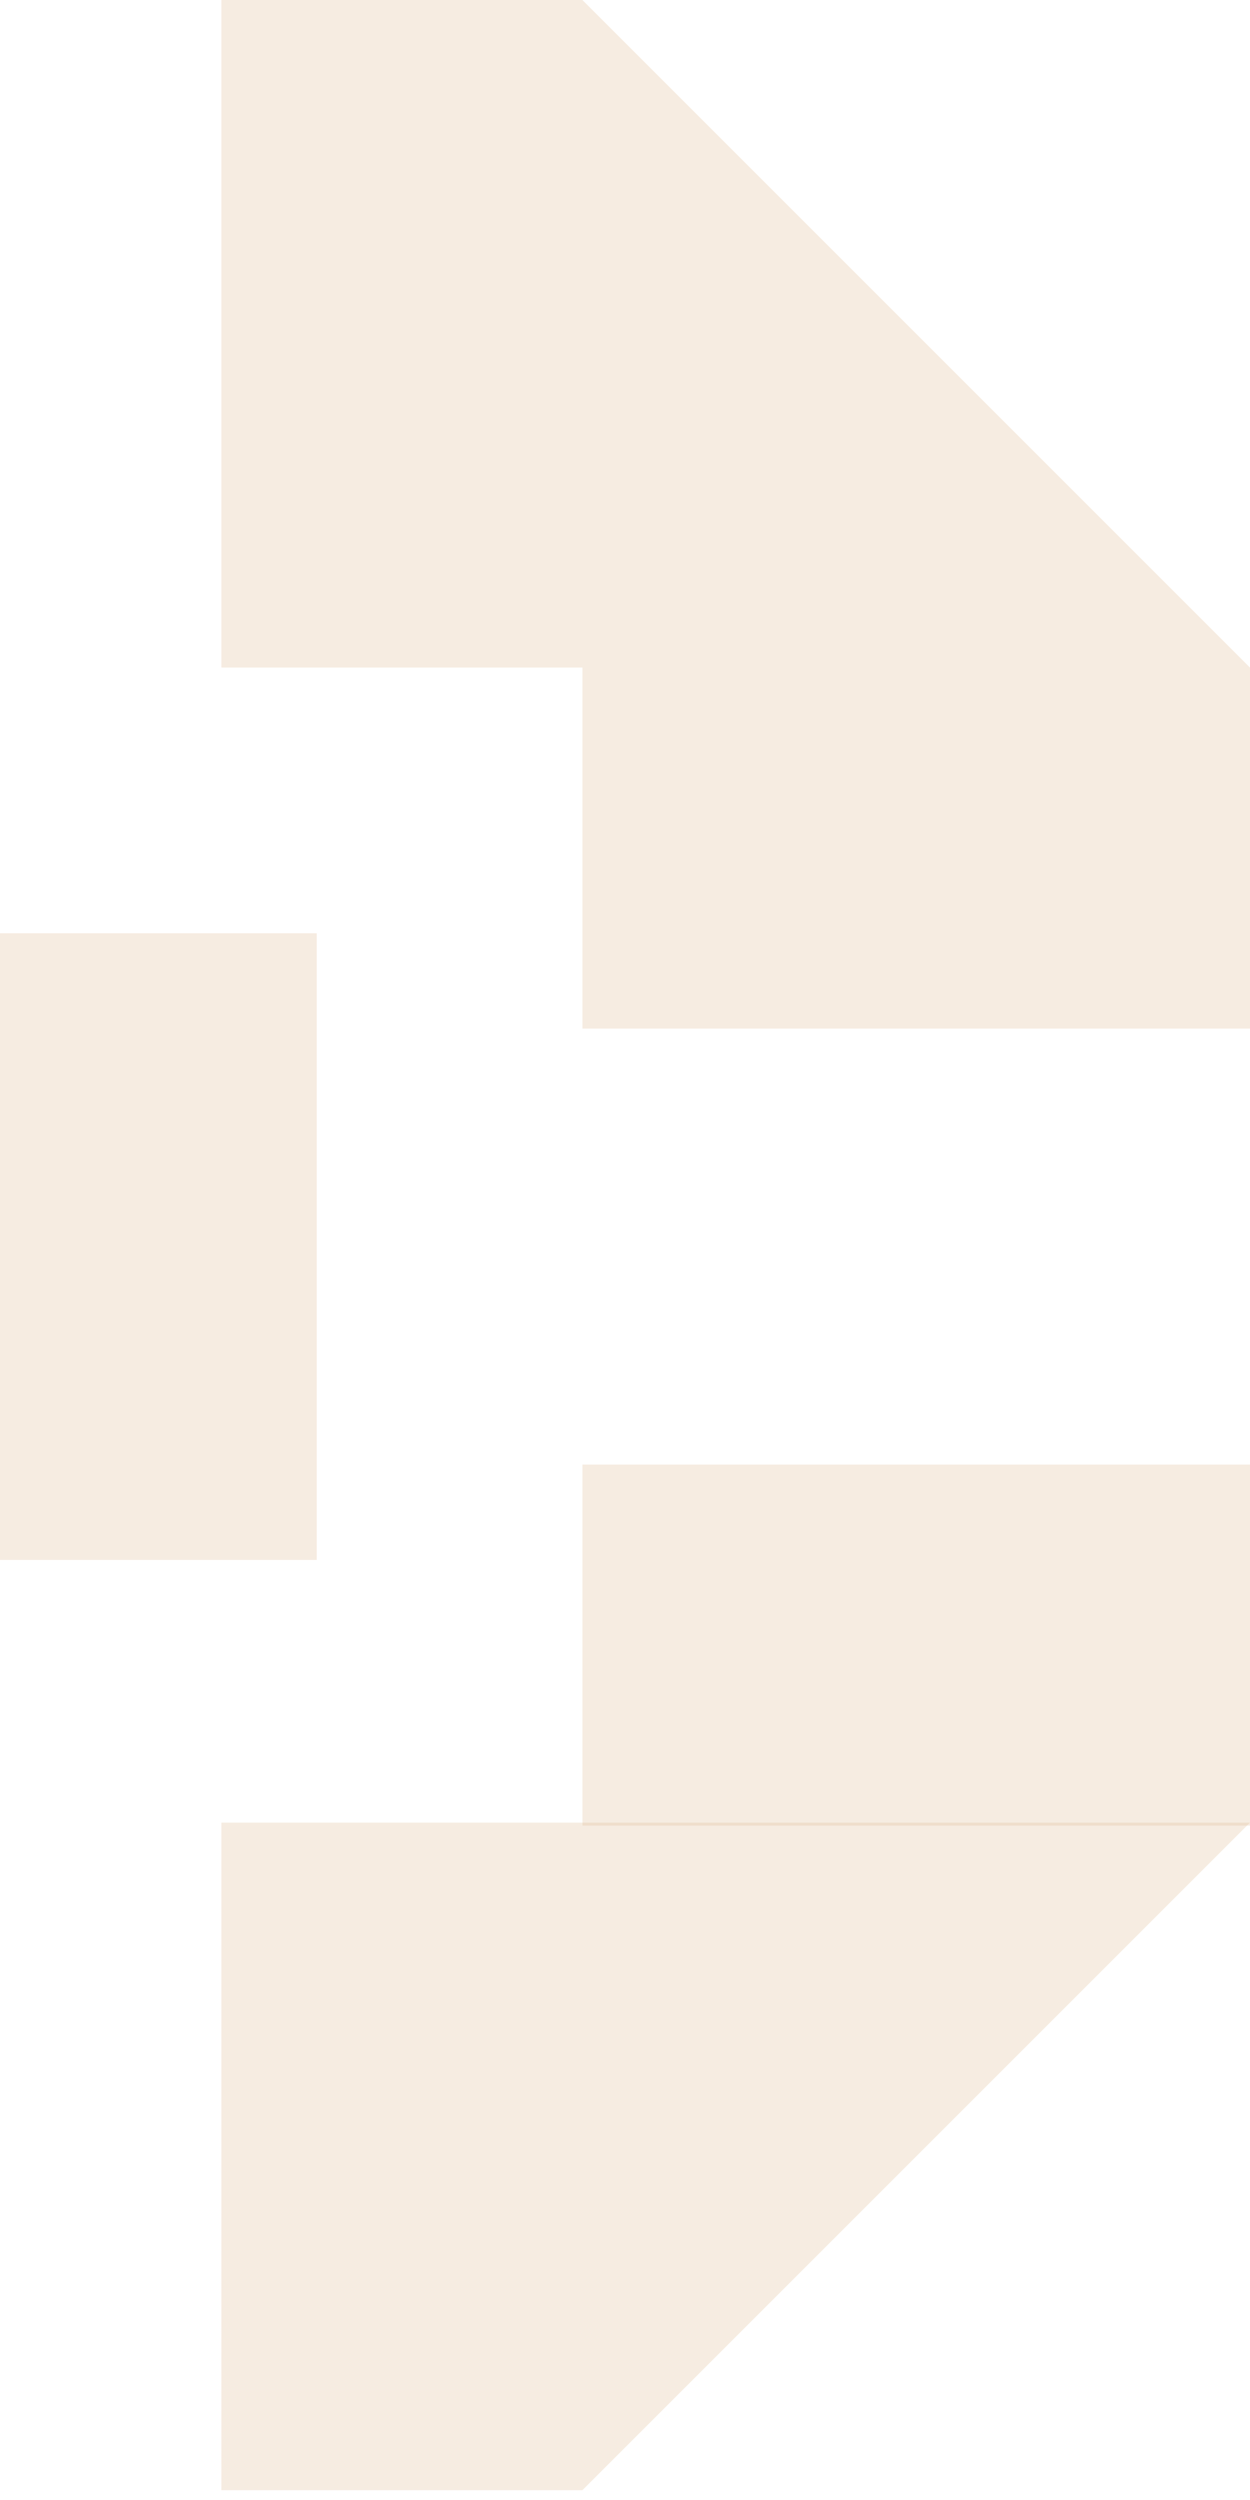 <svg width="120" height="240" viewBox="0 0 120 240" fill="none" xmlns="http://www.w3.org/2000/svg">
<path d="M30.409 89.591H-29.755V149.755H30.409V89.591Z" fill="#DDB68A" fill-opacity="0.25"/>
<path fill-rule="evenodd" clip-rule="evenodd" d="M120 64.087L55.913 0V98.747H120V64.087Z" fill="#DDB68A" fill-opacity="0.25"/>
<path fill-rule="evenodd" clip-rule="evenodd" d="M55.913 239.059L120 174.972H21.253V239.059H55.913Z" fill="#DDB68A" fill-opacity="0.25"/>
<path d="M55.913 0H21.253V64.087H55.913V0Z" fill="#DDB68A" fill-opacity="0.25"/>
<path d="M120 140.599H55.913V175.259H120V140.599Z" fill="#DDB68A" fill-opacity="0.25"/>
</svg>
